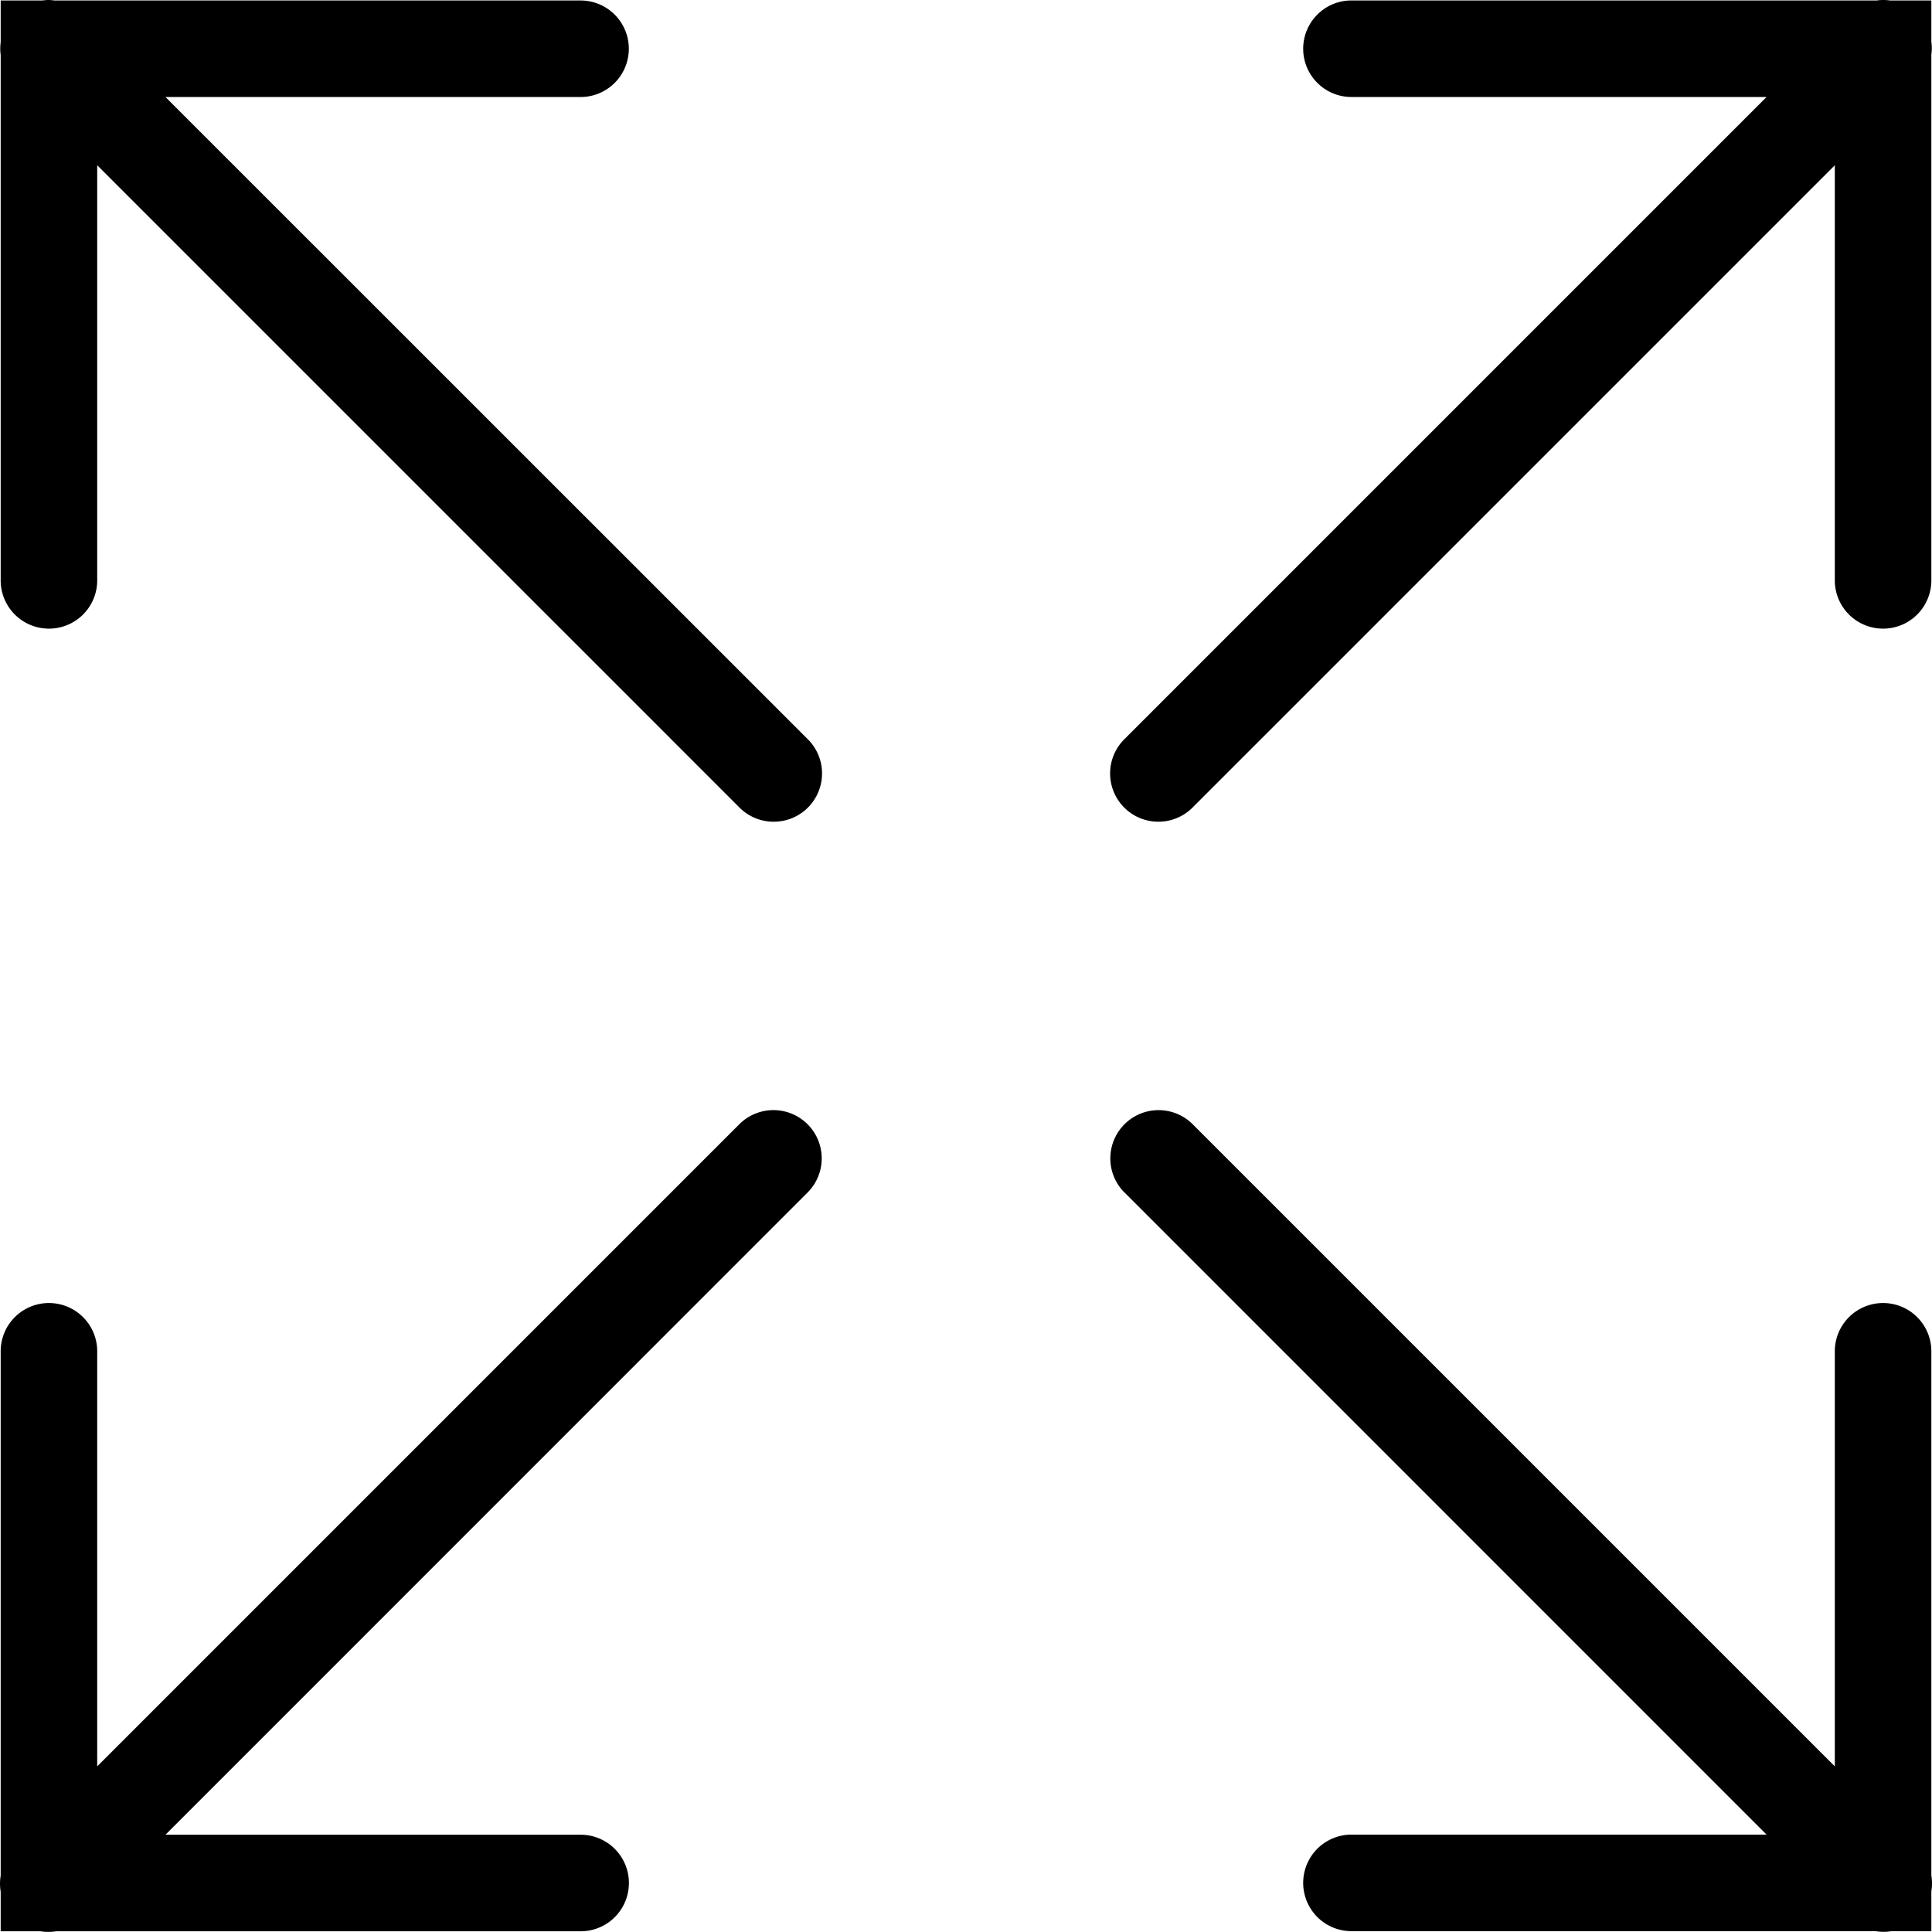 <svg xmlns="http://www.w3.org/2000/svg" viewBox="0 0 80.055 80.048"><g id="Layer_2" data-name="Layer 2"><g id="work"><path d="M2.008,0A2.036,2.036,0,0,0,1.75.02H.028V1.747a1.967,1.967,0,0,0,0,.531V24.02a2,2,0,0,0,4,.057V6.848L30.614,33.434a2,2,0,0,0,1.633.606,1.868,1.868,0,0,0,.2-.028,2,2,0,0,0,1-3.406L6.856,4.02H24.028a2,2,0,0,0,.056-4H2.262A1.96,1.96,0,0,0,2.008,0ZM77.989,0a1.846,1.846,0,0,0-.223.019H56.028a2,2,0,1,0-.057,4H73.2L46.614,30.606a2,2,0,0,0,2.77,2.886c.02-.019.039-.038.058-.058L76.028,6.848V24.02a2,2,0,0,0,4,.057V2.274a2.033,2.033,0,0,0,0-.551V.02H78.321A1.941,1.941,0,0,0,77.989,0Zm-46,46a2,2,0,0,0-1.375.605L4.028,73.192V56.02a2,2,0,0,0-1.973-2.027.561.561,0,0,0-.058,0A2,2,0,0,0,.028,56.02v21.7a2.006,2.006,0,0,0,0,.665v1.64H1.676a2.006,2.006,0,0,0,.656,0h21.7a2,2,0,1,0,.056-4H6.856L33.442,49.434A2,2,0,0,0,31.989,46Zm16.019,0a2,2,0,0,0-1.492,3.332c.031.035.064.068.1.1L73.2,76.02H56.028a2,2,0,1,0-.057,4H77.723a2,2,0,0,0,.664,0h1.641V78.372a2.012,2.012,0,0,0,0-.657V56.02a2,2,0,0,0-1.973-2.027.561.561,0,0,0-.058,0,2,2,0,0,0-1.969,2.027V73.192L49.442,46.606A2,2,0,0,0,48.008,46Z"/></g></g></svg>